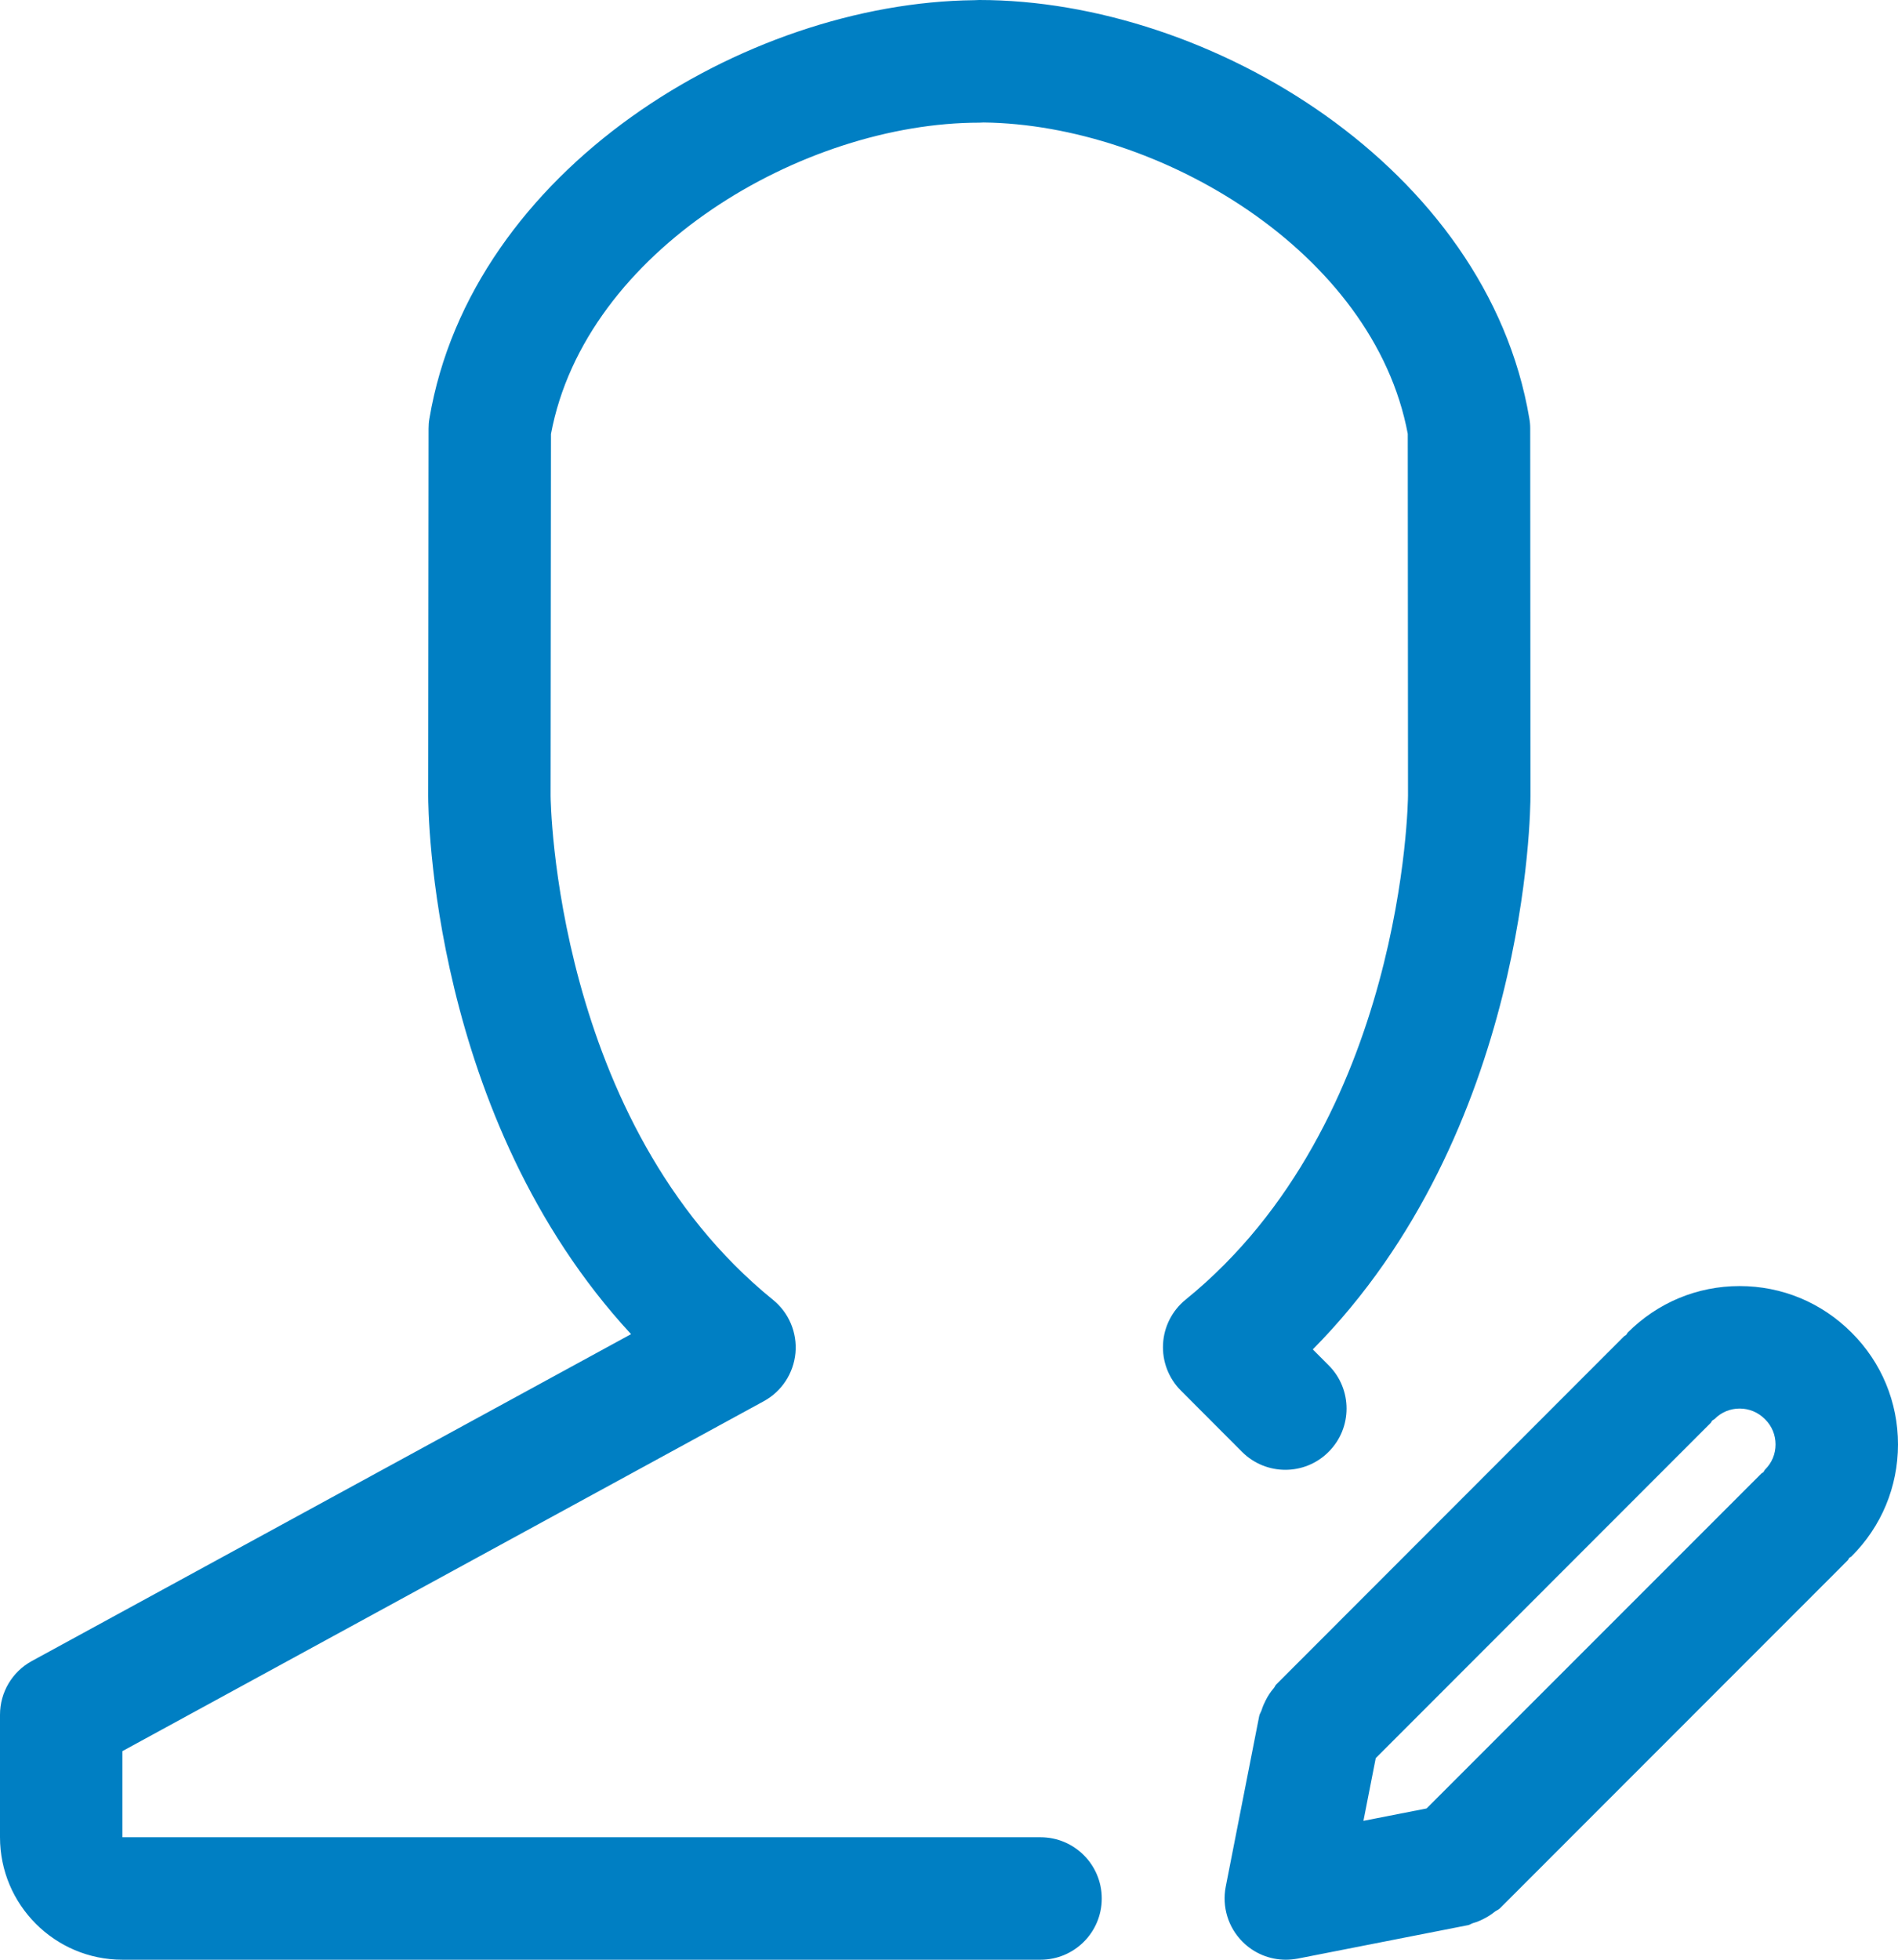<svg xmlns="http://www.w3.org/2000/svg" preserveAspectRatio="xMidYMid" width="62" height="64" viewBox="0 0 31 32">
  <path style="fill:#007fc3;" d="M30.239,25.415 C30.229,25.425 30.216,25.428 30.205,25.437 C30.194,25.450 30.191,25.466 30.179,25.478 L24.497,31.162 C24.471,31.187 24.438,31.197 24.410,31.219 C24.363,31.257 24.314,31.289 24.260,31.318 C24.195,31.354 24.130,31.382 24.059,31.402 C24.031,31.410 24.009,31.429 23.980,31.435 L21.194,31.982 C21.130,31.993 21.065,32.000 21.002,32.000 C20.739,32.000 20.484,31.897 20.295,31.707 C20.059,31.472 19.956,31.134 20.020,30.807 L20.567,28.019 C20.574,27.983 20.597,27.956 20.607,27.921 C20.624,27.867 20.645,27.817 20.672,27.765 C20.709,27.692 20.751,27.627 20.804,27.566 C20.820,27.548 20.826,27.524 20.843,27.507 L26.525,21.821 C26.536,21.811 26.550,21.807 26.561,21.797 C26.571,21.786 26.575,21.771 26.585,21.760 C27.073,21.271 27.721,21.000 28.412,21.000 C28.413,21.000 28.413,21.000 28.414,21.000 C29.105,21.000 29.754,21.270 30.242,21.760 C30.730,22.245 31.000,22.896 31.000,23.587 C30.999,24.279 30.729,24.928 30.239,25.415 ZM28.829,23.175 C28.716,23.061 28.569,23.000 28.414,23.000 C28.258,23.000 28.113,23.061 28.004,23.171 C27.992,23.182 27.977,23.186 27.965,23.197 C27.954,23.209 27.951,23.224 27.939,23.236 L22.470,28.708 L22.269,29.732 L23.300,29.530 L28.765,24.064 C28.775,24.053 28.789,24.050 28.800,24.040 C28.812,24.027 28.816,24.009 28.829,23.996 C28.940,23.887 29.000,23.742 29.000,23.586 C29.000,23.431 28.940,23.285 28.829,23.175 ZM21.701,22.294 C22.091,22.684 22.091,23.317 21.700,23.707 C21.311,24.098 20.677,24.098 20.286,23.707 L19.287,22.706 C19.087,22.506 18.981,22.230 18.996,21.947 C19.010,21.664 19.145,21.400 19.364,21.222 C22.942,18.321 22.997,13.042 22.997,12.989 L22.993,7.084 C22.435,4.109 18.932,2.035 16.066,2.000 C16.043,2.002 16.019,2.003 15.995,2.003 C13.116,2.003 9.559,4.087 8.999,7.087 L8.993,12.994 C8.993,13.045 9.048,18.324 12.626,21.225 C12.885,21.435 13.022,21.760 12.992,22.093 C12.961,22.425 12.768,22.720 12.475,22.880 L1.999,28.594 L1.999,30.000 L16.995,30.000 C17.547,30.000 17.995,30.448 17.995,31.000 C17.995,31.553 17.547,32.000 16.995,32.000 L1.999,32.000 C0.896,32.000 -0.000,31.103 -0.000,30.000 L-0.000,28.000 C-0.000,27.634 0.199,27.297 0.521,27.122 L10.307,21.785 C7.029,18.239 6.994,13.224 6.994,12.992 L7.000,6.998 C7.000,6.943 7.004,6.887 7.014,6.833 C7.697,2.777 12.149,0.043 15.913,0.003 C15.940,0.001 15.967,0.000 15.995,0.000 C19.776,0.000 24.288,2.744 24.978,6.830 C24.988,6.884 24.993,6.940 24.993,6.995 L24.997,12.990 C24.997,13.227 24.958,18.479 21.442,22.034 L21.701,22.294 Z"/>
</svg>
